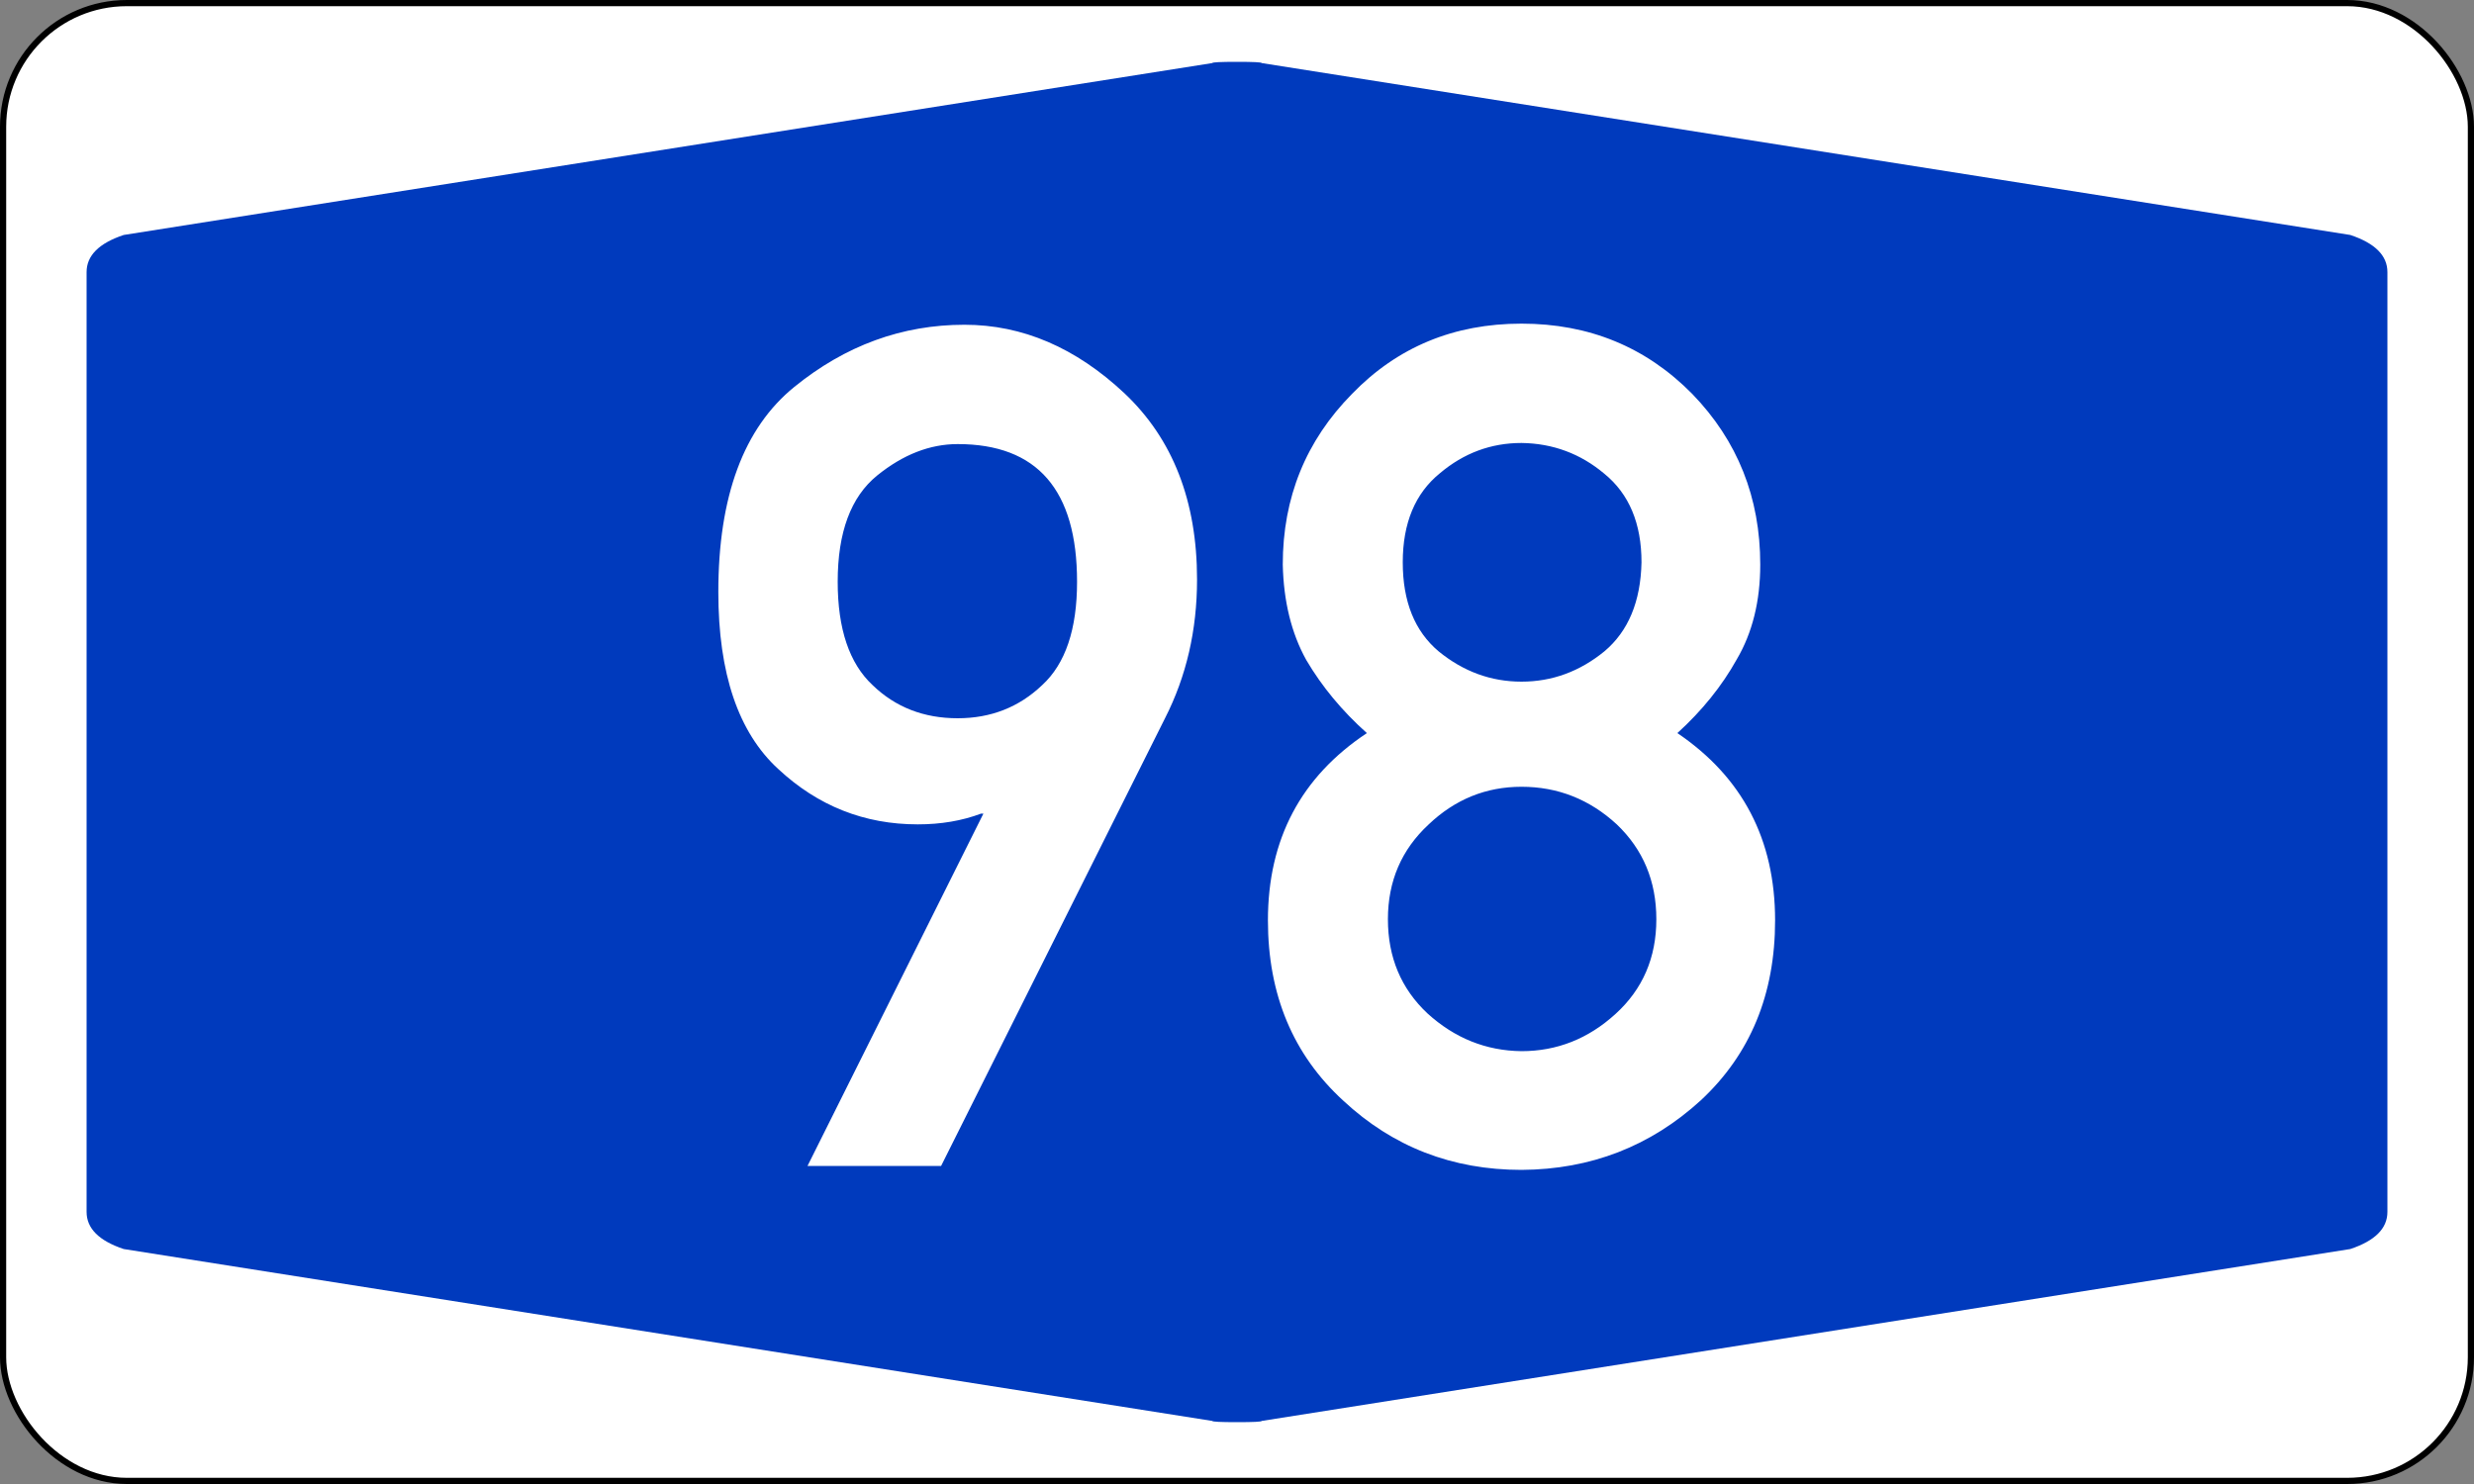 <svg xmlns="http://www.w3.org/2000/svg" width="400" height="240" viewBox="0 0 200 120"><rect x="0" y="0" width="200" height="120" fill="#808080" stroke="none"/><rect style="fill:#fff;fill-rule:evenodd;stroke:#000;stroke-width:.5" x=".25" y=".25" rx="10" ry="10" width="199.5" height="119.5"/><path style="fill:#003abd;fill-rule:evenodd;stroke:none" d="M7 60V22q0-2 3-3L98 5.1q0-.1 2-.1t2 .1L190 19q3 1 3 3v76q0 2-3 3l-88 13.9q0 .1-2 .1t-2-.1L10 101q-3-1-3-3"/><path style="fill:#fff;fill-rule:evenodd;stroke:none" d="m94.18 58.08-18.1 36.2h-10.8L79.5 65.79h-.19q-2.31.87-5.12.87-6.47 0-11.27-4.47-4.85-4.44-4.85-14.32 0-11.59 6.14-16.58 6.19-5.03 13.76-5.03 7.02 0 12.93 5.54 5.87 5.54 5.87 15.06 0 6.14-2.59 11.22zm-16.76 0q4.02 0 6.83-2.68 2.82-2.59 2.82-8.36 0-11.13-9.65-11.13-3.37 0-6.51 2.54-3.19 2.59-3.19 8.59 0 5.73 2.82 8.36 2.77 2.68 6.88 2.68zm35.98-12.61q0 4.76 2.9 7.2 3 2.45 6.7 2.45t6.7-2.45q2.9-2.44 3-7.2 0-4.71-3-7.16-2.9-2.44-6.7-2.49-3.7 0-6.6 2.45-3 2.44-3 7.2zm-10.9 28.95q0-9.83 8-15.14-3-2.68-4.9-5.91-1.8-3.24-1.9-7.72 0-8.12 5.6-13.8 5.5-5.68 13.7-5.68t13.8 5.68q5.5 5.68 5.5 13.8 0 4.44-1.9 7.67-1.8 3.23-4.8 5.96 7.9 5.35 7.9 15.14 0 8.96-6 14.55-6.1 5.58-14.5 5.63-8.4 0-14.4-5.59-6.1-5.58-6.1-14.59zm9.7-.09q0 4.62 3.2 7.62 3.3 3 7.6 3.05 4.3 0 7.6-3.01 3.3-3 3.3-7.66 0-4.62-3.2-7.67-3.3-3.04-7.7-3.04-4.3 0-7.5 3.04-3.3 3.05-3.3 7.67z"/></svg>